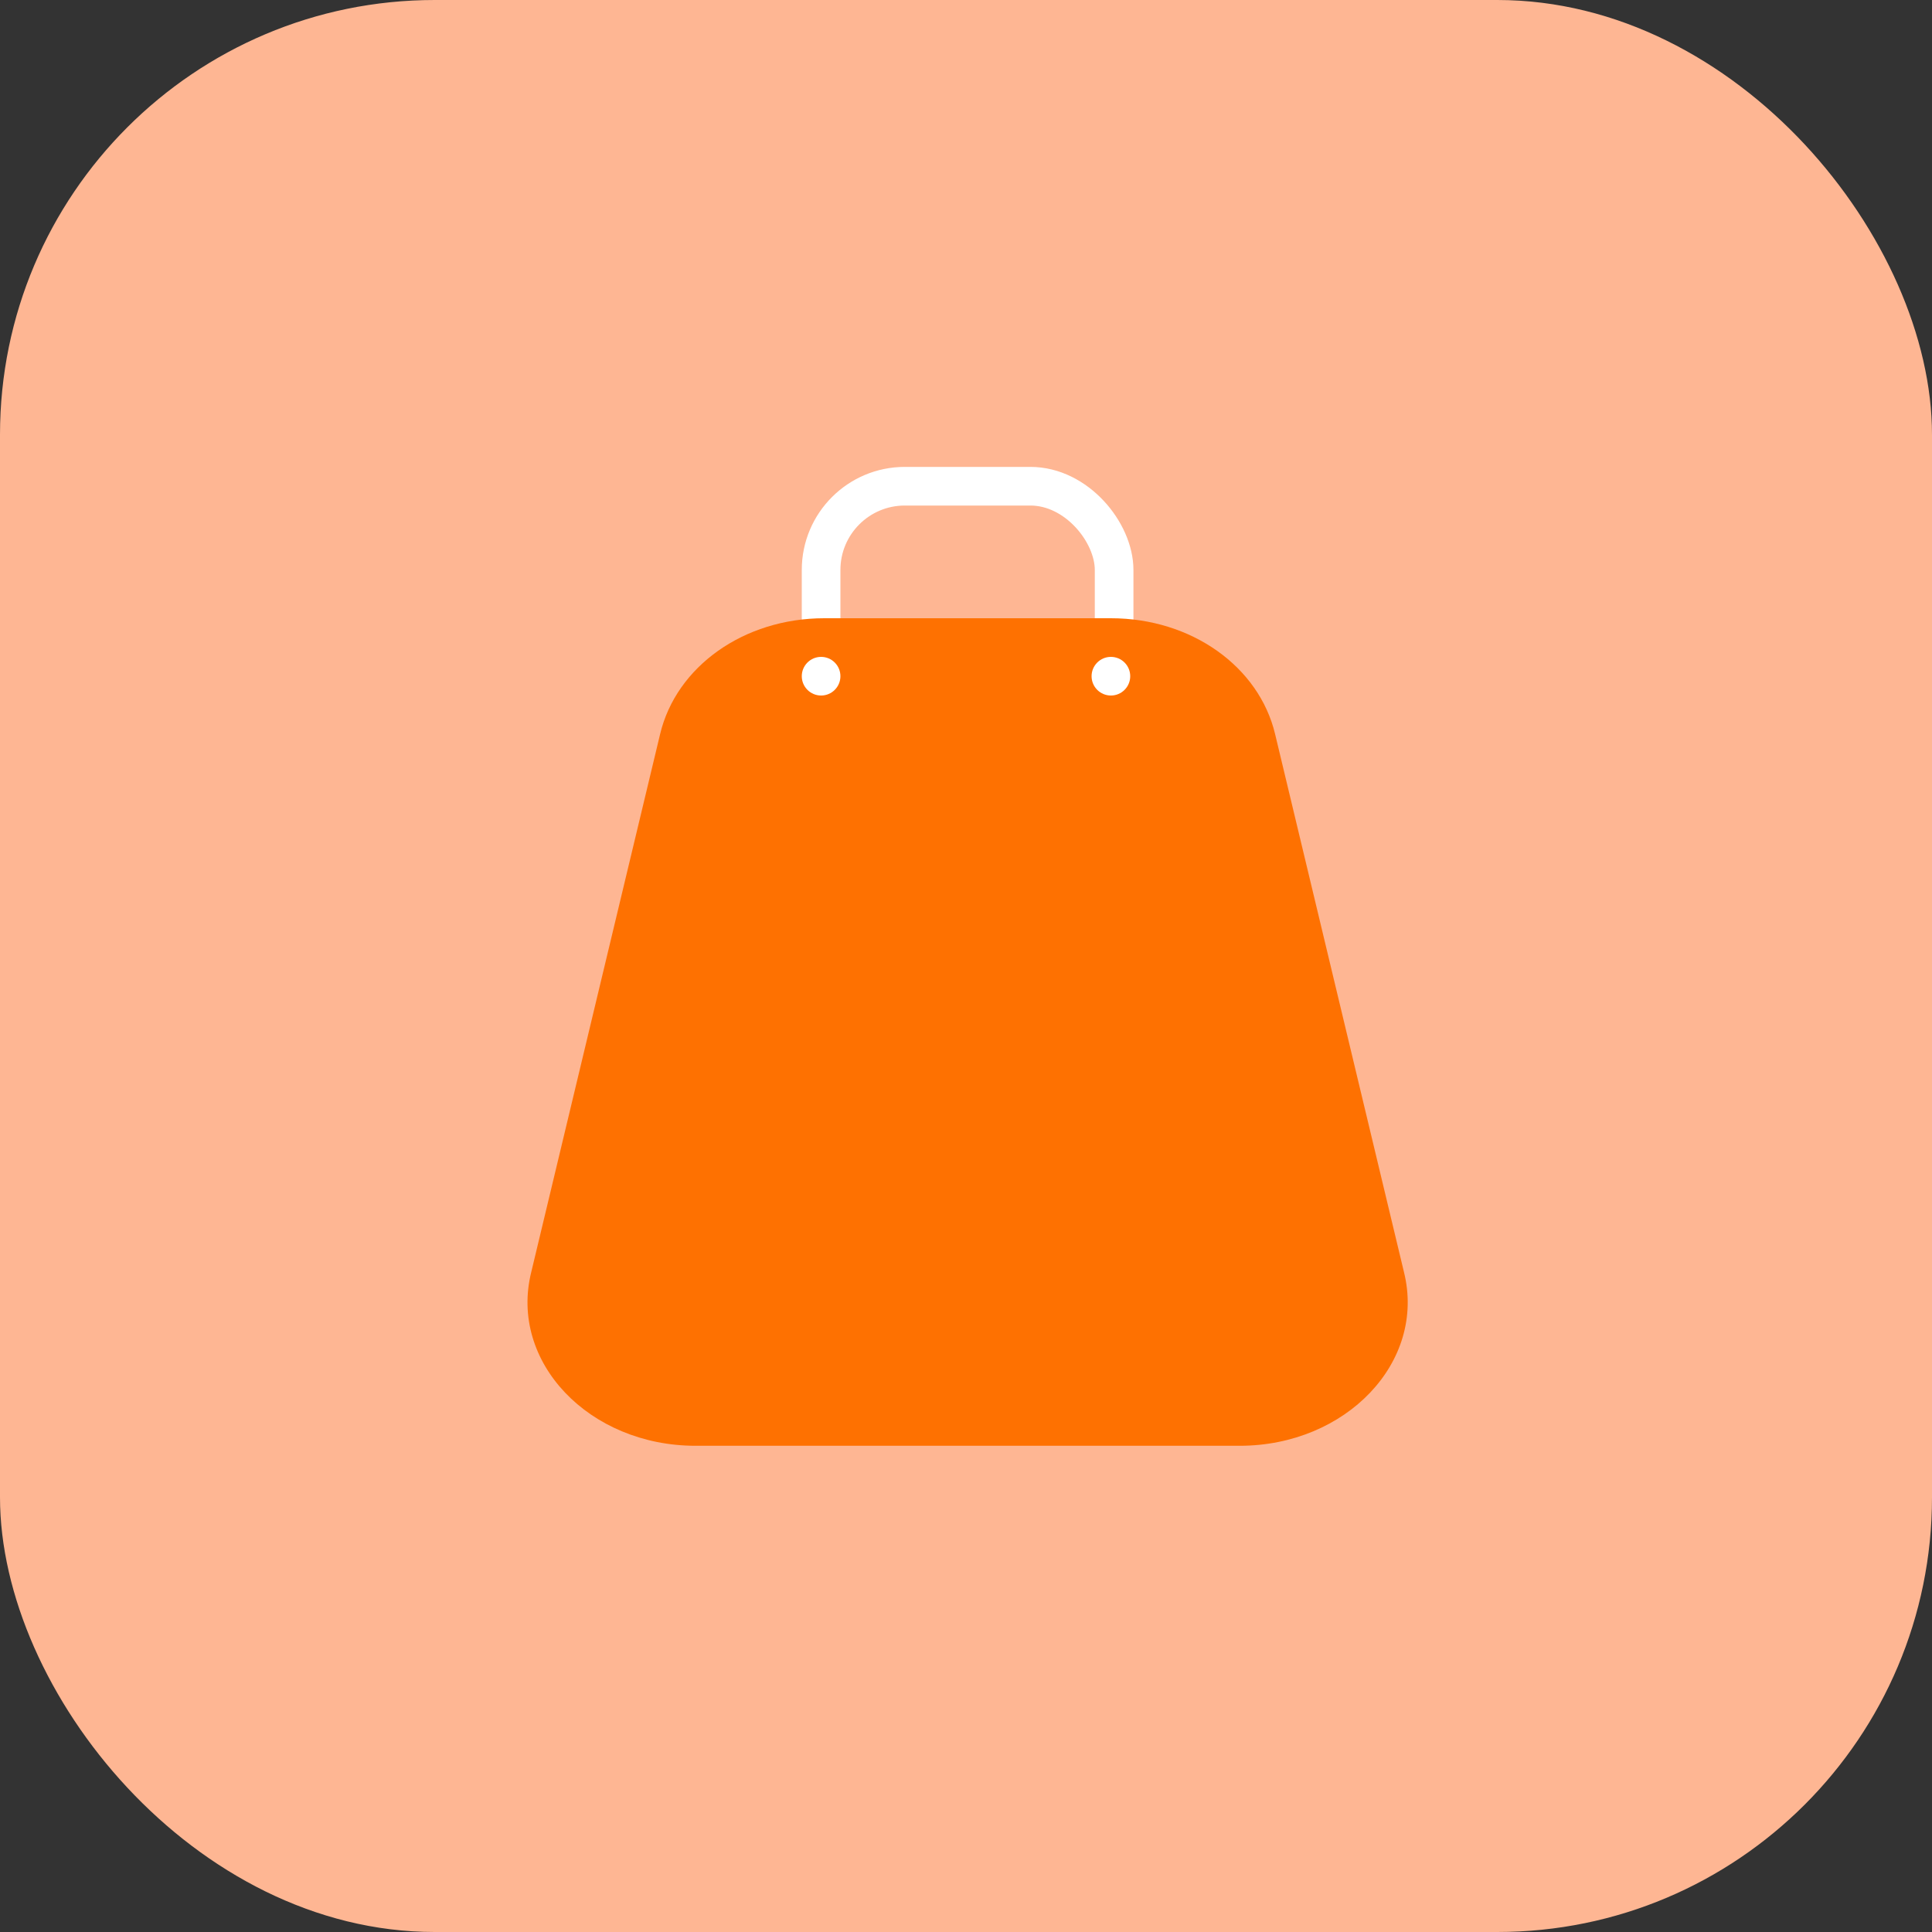 <?xml version="1.0" encoding="UTF-8"?>
<svg id="Calque_1" data-name="Calque 1" xmlns="http://www.w3.org/2000/svg" version="1.1" viewBox="0 0 60 60">
  <rect x="0" y="0" width="60" height="60" fill="#333333" stroke="none"/>
  <defs>
    <style>
      .cls-1 {
        fill: #fe7101;
      }

      .cls-1, .cls-2, .cls-3 {
        stroke-width: 0px;
      }

      .cls-2 {
        fill: #feb693;
      }

      .cls-4 {
        fill: none;
        stroke: #fff;
        stroke-miterlimit: 10;
        stroke-width: 1.2px;
      }

      .cls-3 {
        fill: #fff;
      }
    </style>
  </defs>
  <rect class="cls-2" x="0" y="0" width="60" height="60" rx="13.5" ry="13.5"/>
  <rect class="cls-4" x="25.5" y="15.1" width="9.1" height="9.9" rx="2.6" ry="2.6"/>
  <path class="cls-1" d="M38.4,44.9h-16.8c-3.3,0-5.8-2.6-5.1-5.4l4-16.7c.5-2.1,2.6-3.6,5.1-3.6h8.9c2.5,0,4.6,1.5,5.1,3.6l4,16.7c.7,2.8-1.8,5.4-5.1,5.4Z"/>
  <circle class="cls-3" cx="25.5" cy="21" r=".6"/>
  <circle class="cls-3" cx="34.5" cy="21" r=".6"/>
</svg>